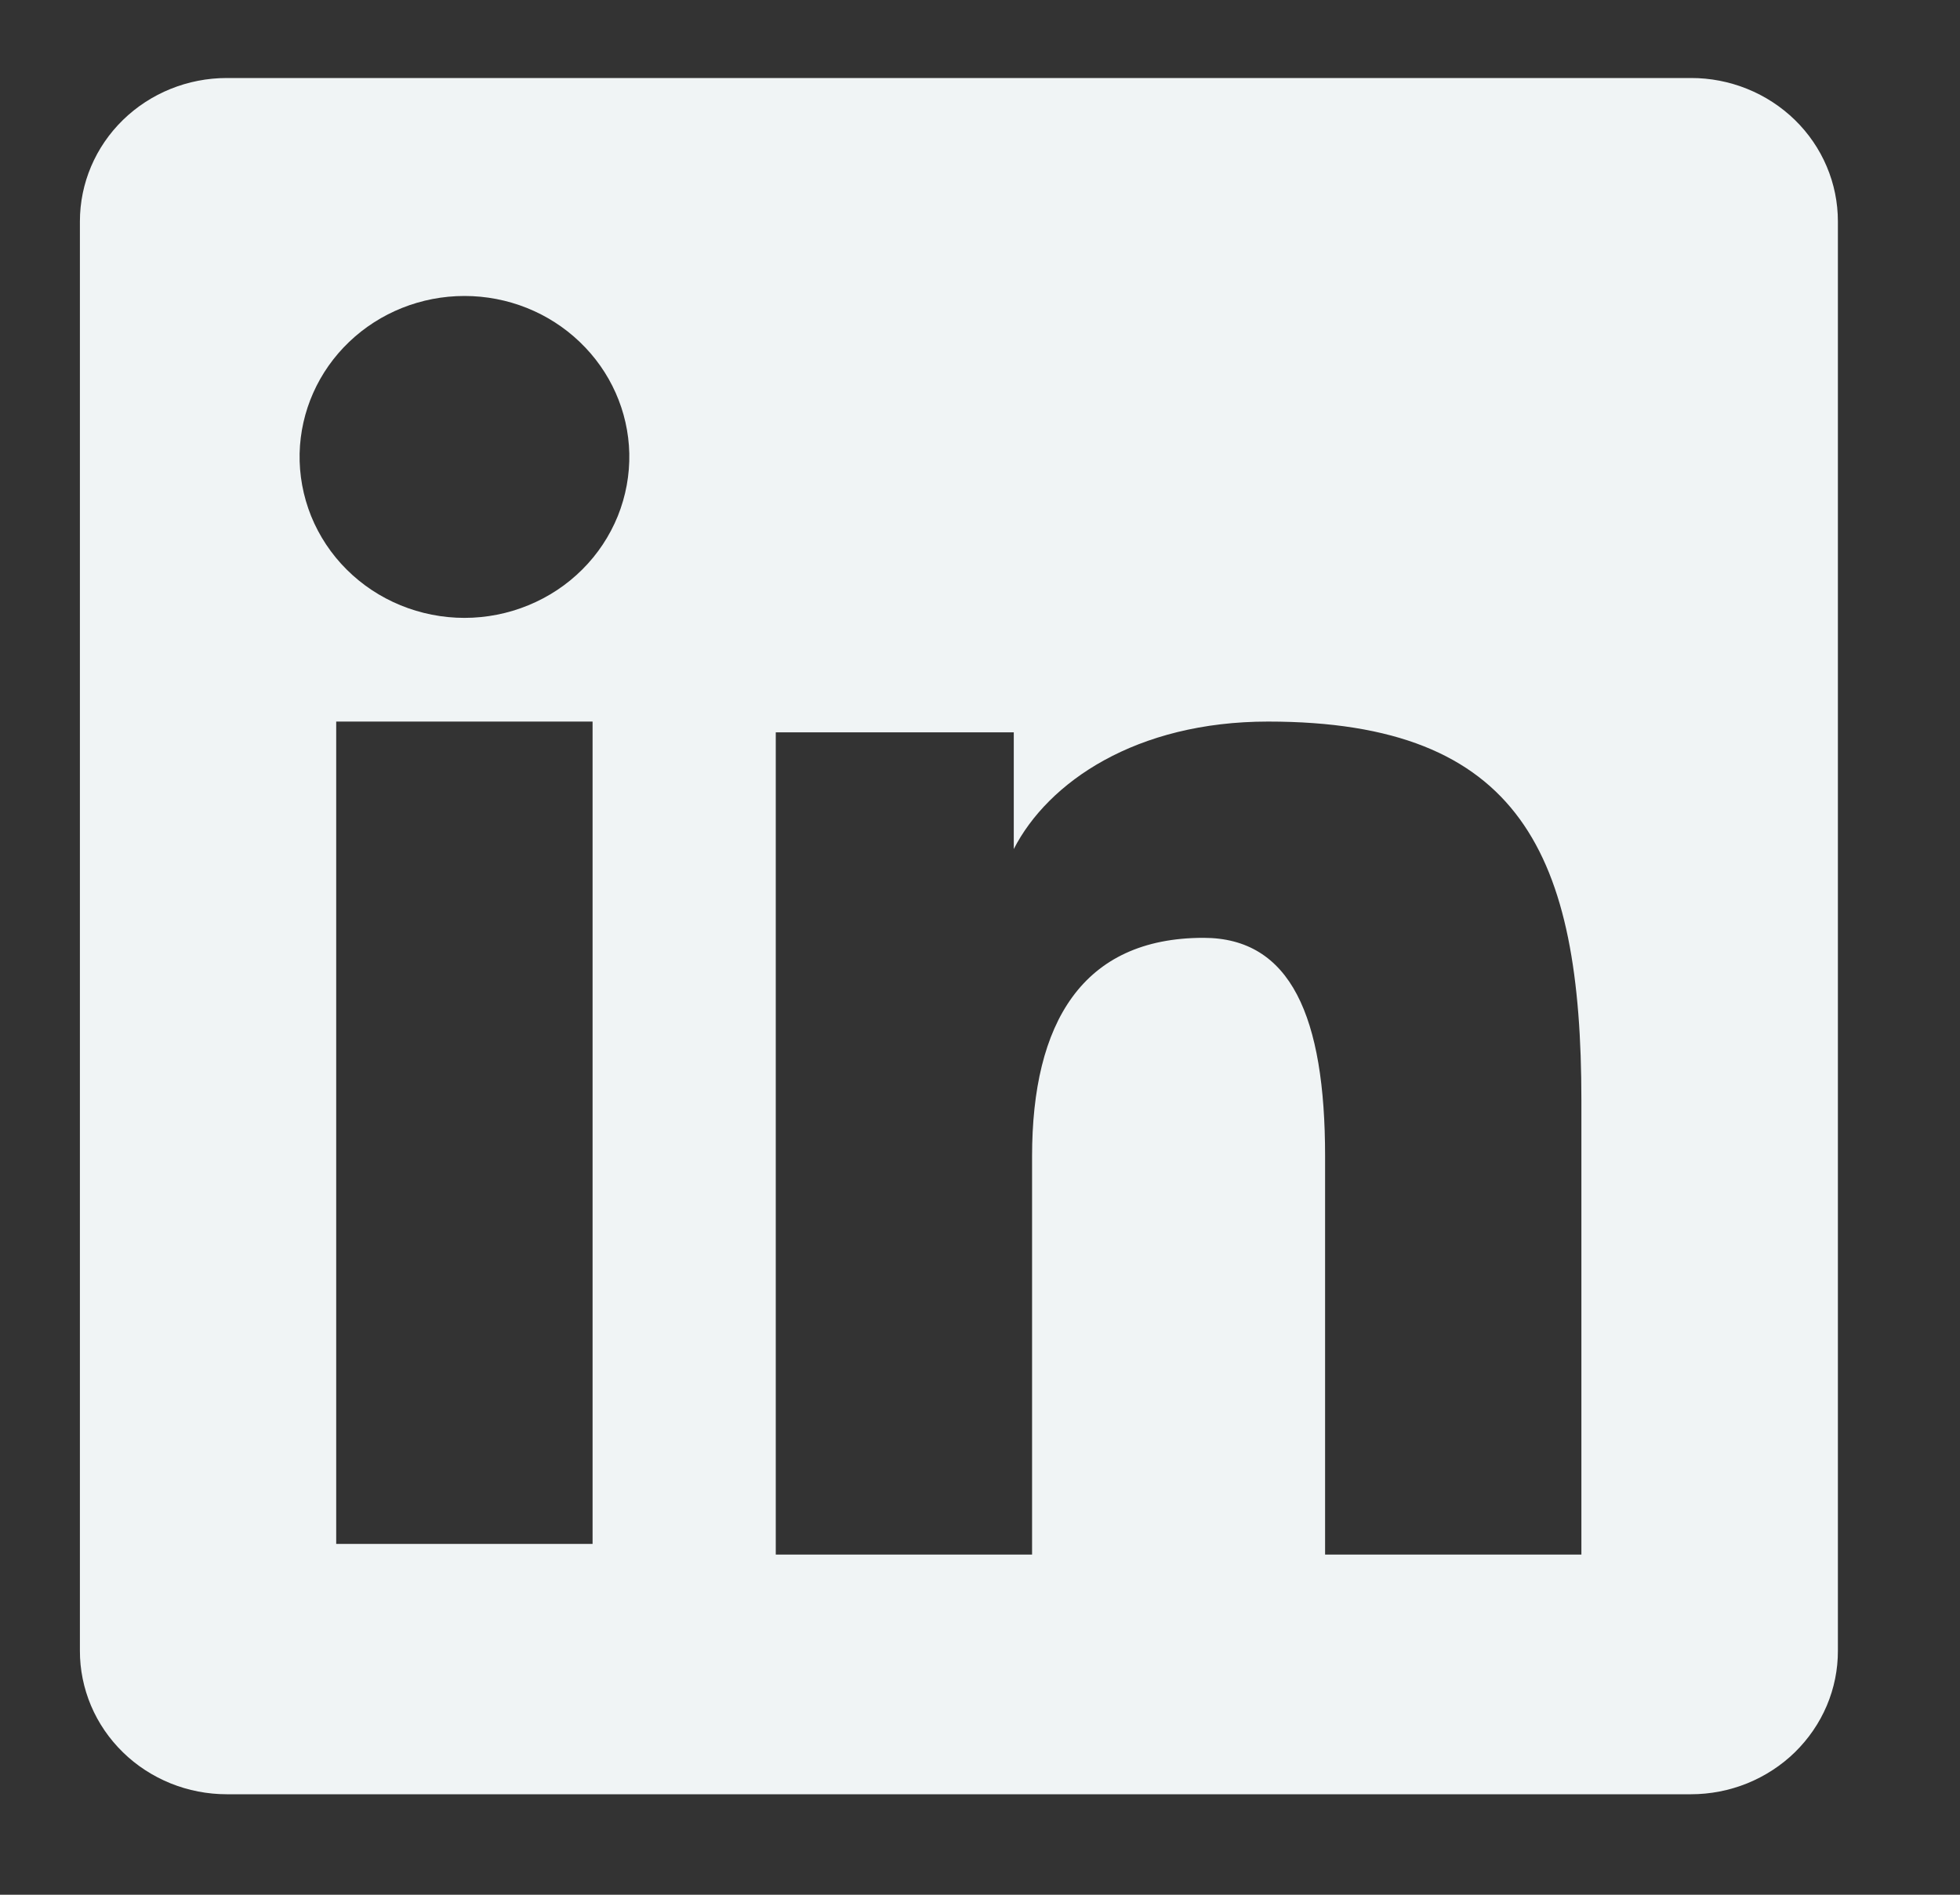 <svg width="30" height="29" viewBox="0 0 30 29" fill="none" xmlns="http://www.w3.org/2000/svg">
<rect x="0" y="0" width="30" height="29" fill="#333333" stroke="none"/>
<g id="akar-icons:linkedin-box-fill">
<path id="Vector" fill-rule="evenodd" clip-rule="evenodd" d="M1.223 3.388C1.223 2.806 1.46 2.248 1.881 1.837C2.303 1.425 2.875 1.194 3.471 1.194H25.881C26.176 1.193 26.469 1.25 26.742 1.36C27.015 1.47 27.263 1.632 27.472 1.835C27.681 2.039 27.847 2.281 27.96 2.548C28.073 2.814 28.131 3.1 28.131 3.388V25.265C28.132 25.553 28.074 25.839 27.961 26.106C27.848 26.372 27.682 26.614 27.473 26.819C27.264 27.023 27.016 27.184 26.743 27.295C26.47 27.405 26.177 27.462 25.882 27.462H3.471C3.175 27.462 2.883 27.405 2.61 27.295C2.337 27.184 2.089 27.023 1.881 26.819C1.672 26.615 1.506 26.373 1.393 26.106C1.281 25.84 1.222 25.554 1.223 25.266V3.388ZM11.874 11.209H15.517V12.995C16.043 11.969 17.389 11.044 19.41 11.044C23.287 11.044 24.205 13.09 24.205 16.842V23.794H20.282V17.697C20.282 15.56 19.757 14.354 18.421 14.354C16.568 14.354 15.797 15.654 15.797 17.697V23.794H11.874V11.209ZM5.146 23.63H9.07V11.044H5.146V23.629V23.63ZM9.632 6.939C9.639 7.267 9.579 7.593 9.456 7.899C9.332 8.204 9.148 8.482 8.913 8.716C8.678 8.951 8.397 9.137 8.087 9.264C7.778 9.391 7.445 9.457 7.109 9.457C6.773 9.457 6.44 9.391 6.13 9.264C5.821 9.137 5.54 8.951 5.305 8.716C5.07 8.482 4.886 8.204 4.762 7.899C4.639 7.593 4.579 7.267 4.586 6.939C4.601 6.296 4.873 5.683 5.344 5.233C5.816 4.782 6.449 4.53 7.109 4.53C7.769 4.53 8.402 4.782 8.873 5.233C9.345 5.683 9.617 6.296 9.632 6.939V6.939Z" fill="#F0F4F5"/>
</g>
</svg>
